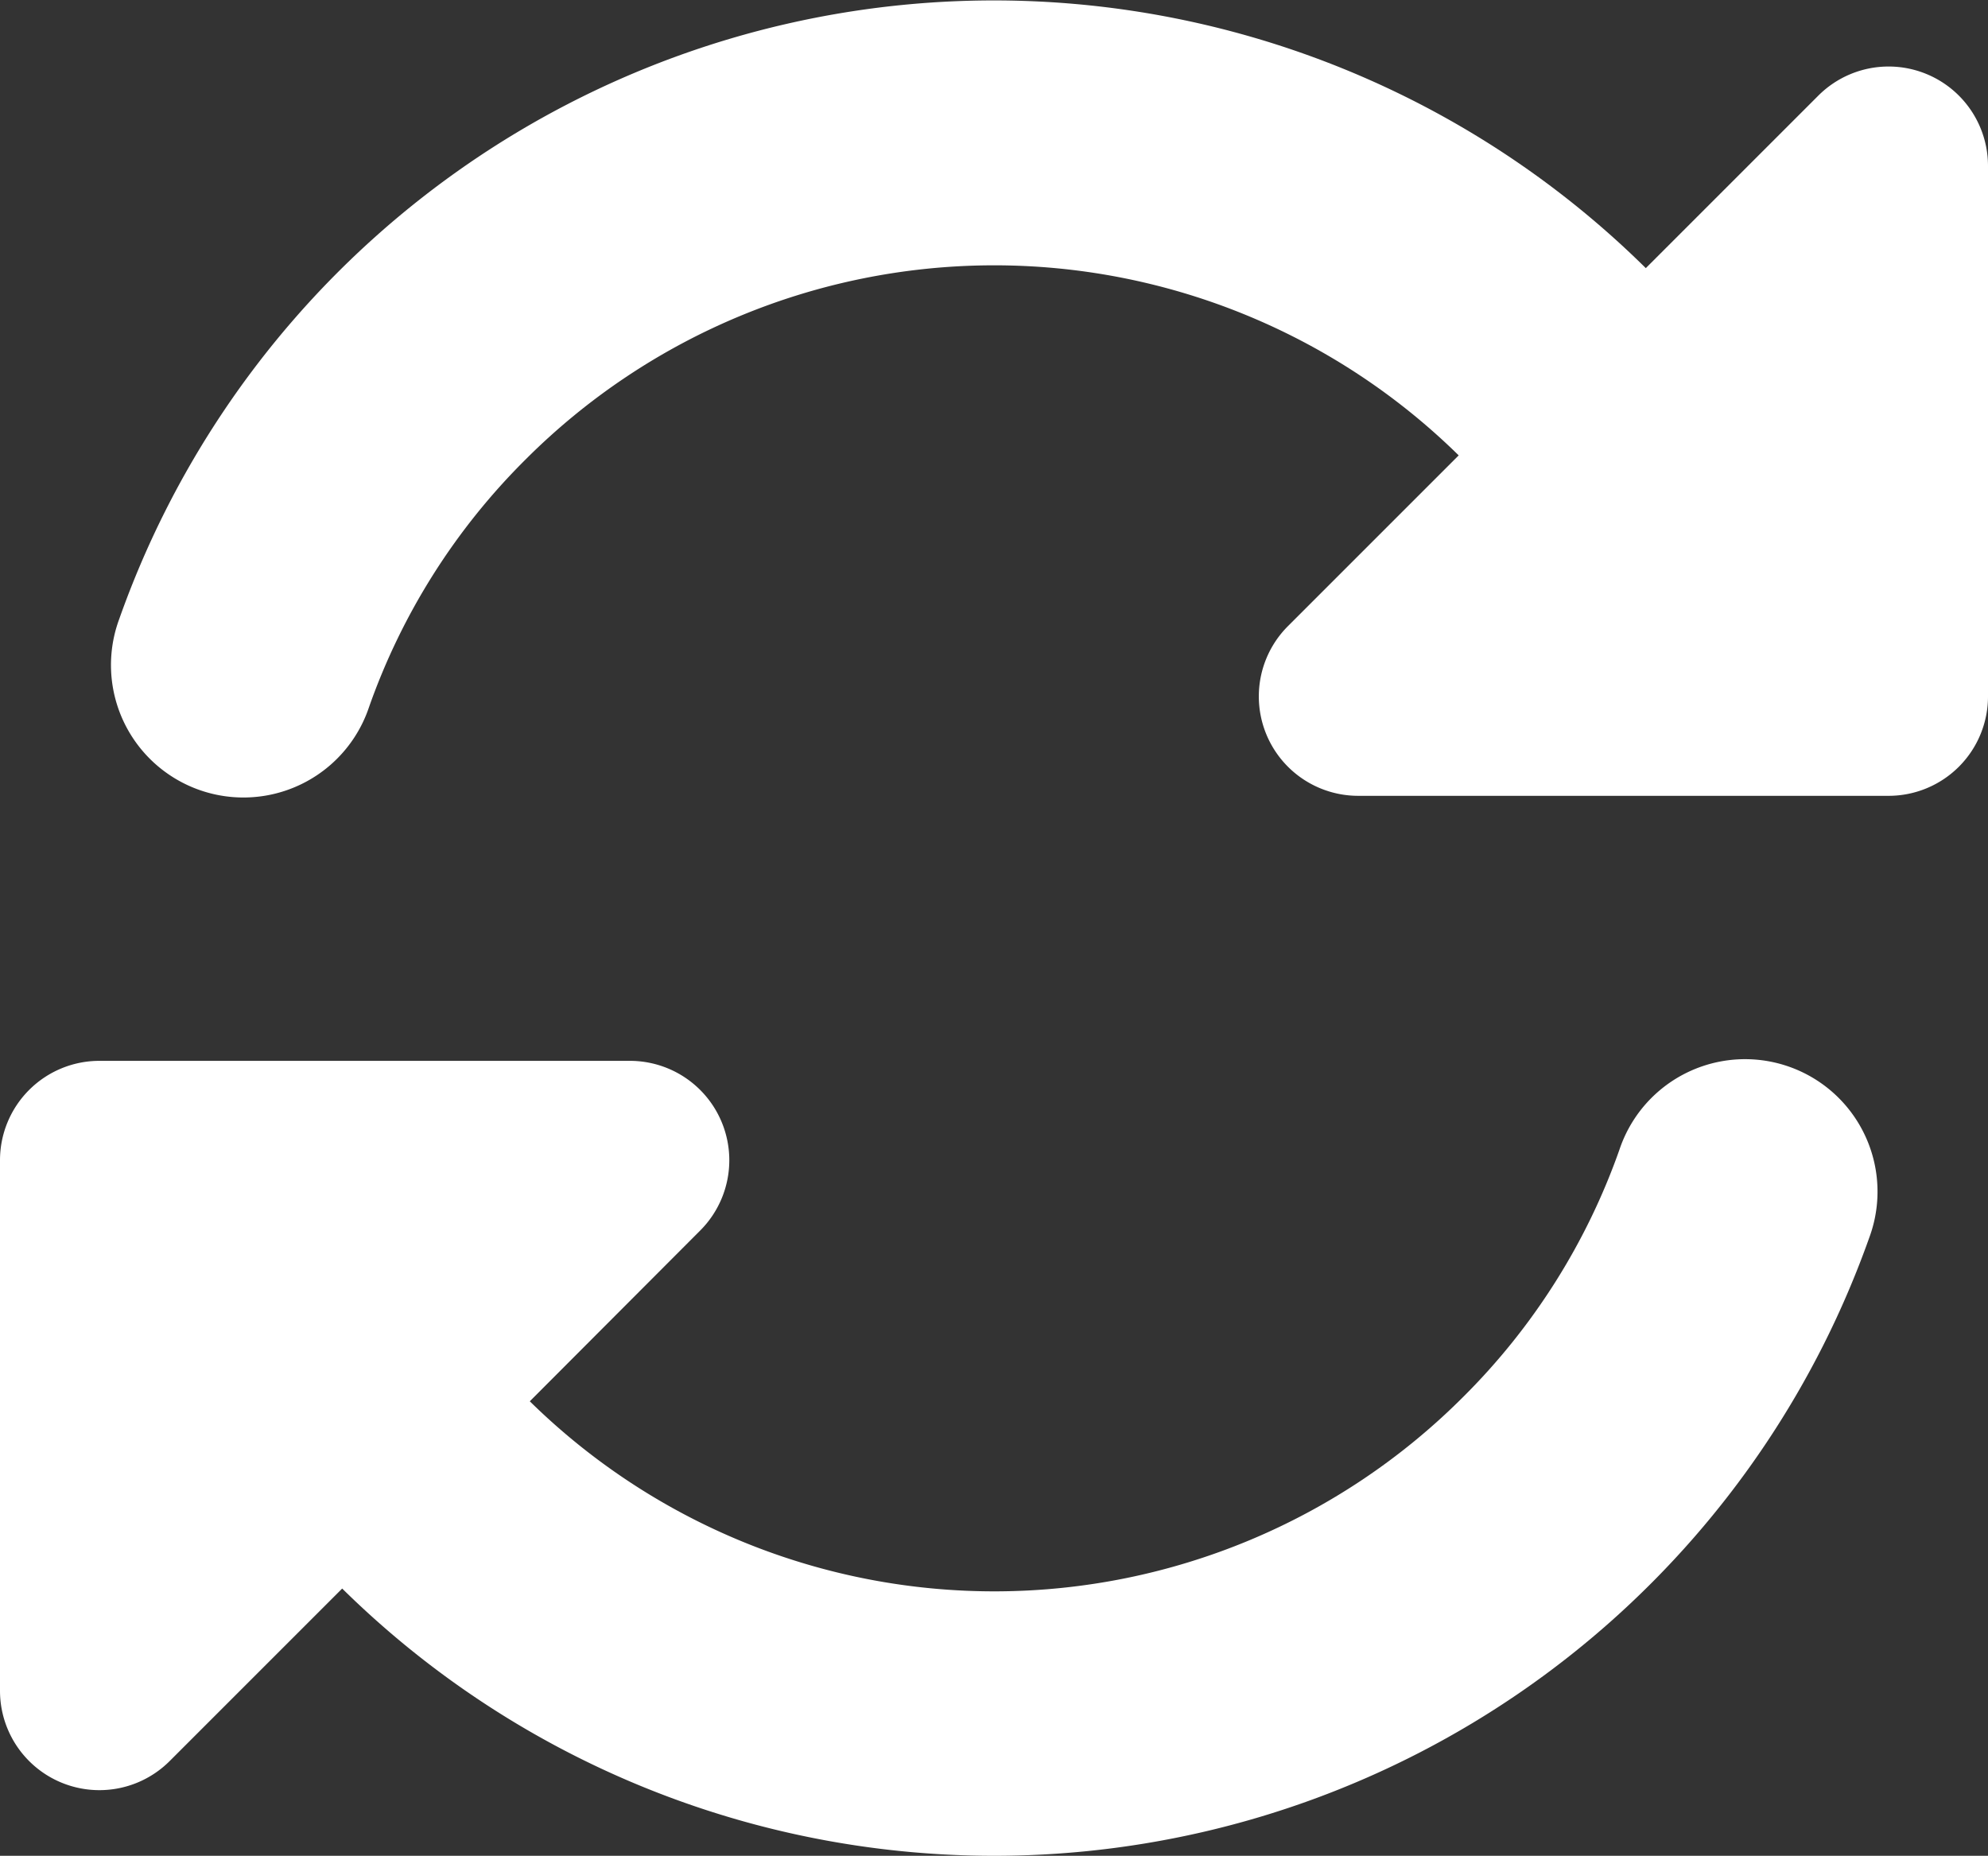 <svg xmlns="http://www.w3.org/2000/svg" width="16" height="14.936" viewBox="0 0 16 14.936">
  <rect x="0" y="0" width="16" height="14.936" fill="#333333" stroke="none"/>
  <path id="rotate-solid" d="M20.23,35.66a5.333,5.333,0,0,1,7.51-.033L26.367,37a.8.8,0,0,0,.567,1.367H31.2a.8.8,0,0,0,.8-.8V33.3a.8.8,0,0,0-1.367-.567l-1.387,1.387A7.466,7.466,0,0,0,16.96,36.943a1.066,1.066,0,1,0,2.01.71,5.279,5.279,0,0,1,1.26-1.993ZM16,41.3v4.267a.8.8,0,0,0,1.367.567l1.387-1.387a7.474,7.474,0,0,0,12.29-2.823,1.066,1.066,0,1,0-2.01-.71,5.279,5.279,0,0,1-1.26,1.993,5.333,5.333,0,0,1-7.51.033l1.37-1.373a.8.8,0,0,0-.567-1.367H16.8A.8.8,0,0,0,16,41.3Z" transform="translate(-16 -31.962)" fill="#fff"/>
</svg>
